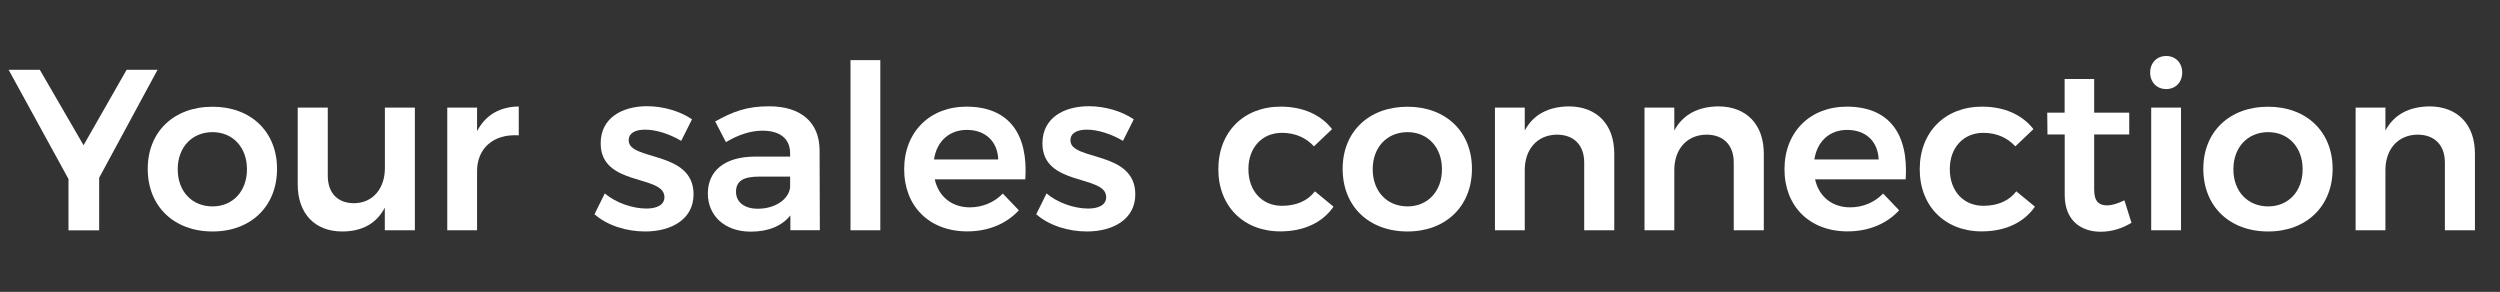 <?xml version="1.0" encoding="utf-8"?>
<!-- Generator: Adobe Illustrator 26.3.1, SVG Export Plug-In . SVG Version: 6.00 Build 0)  -->
<svg version="1.1" id="Layer_1" xmlns="http://www.w3.org/2000/svg" xmlns:xlink="http://www.w3.org/1999/xlink" x="0px" y="0px"
	 viewBox="0 0 290.21 33.88" style="enable-background:new 0 0 290.21 33.88;" xml:space="preserve">
<rect x="0" y="0" width="290.21" height="33.88" fill="#333333" stroke="none"/>
<style type="text/css">
	.st0{fill:#FFFFFF;}
</style>
<g>
	<path class="st0" d="M11.51,20.64v6.1H7.95v-5.96L1,8.1h3.62l5.08,8.76l5-8.76h3.59L11.51,20.64z"/>
	<path class="st0" d="M32.16,19.6c0,4.34-3.03,7.27-7.48,7.27c-4.5,0-7.53-2.93-7.53-7.27c0-4.31,3.03-7.21,7.53-7.21
		C29.12,12.39,32.16,15.29,32.16,19.6z M20.63,19.65c0,2.56,1.65,4.31,4.05,4.31c2.34,0,3.99-1.76,3.99-4.31s-1.65-4.31-3.99-4.31
		C22.28,15.34,20.63,17.1,20.63,19.65z"/>
	<path class="st0" d="M48.16,12.49v14.24h-3.49V24.1c-0.98,1.89-2.69,2.77-4.95,2.77c-3.19,0-5.16-2.1-5.16-5.46v-8.92h3.49v7.91
		c0,2,1.14,3.19,3.06,3.19c2.24-0.03,3.57-1.78,3.57-4.07v-7.03H48.16z"/>
	<path class="st0" d="M60.22,12.36v3.35c-3.01-0.19-4.84,1.57-4.84,4.15v6.87h-3.46V12.49h3.46v2.74
		C56.34,13.37,58.01,12.39,60.22,12.36z"/>
	<path class="st0" d="M74.9,15.05c-1.12,0-1.92,0.37-1.92,1.25c0,2.4,7.53,1.14,7.53,6.26c0,2.9-2.58,4.31-5.62,4.31
		c-2.16,0-4.39-0.69-5.88-2l1.2-2.42c1.3,1.12,3.27,1.76,4.82,1.76c1.2,0,2.1-0.4,2.1-1.33c0-2.64-7.43-1.2-7.4-6.26
		c0-2.93,2.5-4.29,5.38-4.29c1.86,0,3.81,0.56,5.22,1.52l-1.25,2.5C77.69,15.53,76.12,15.05,74.9,15.05z"/>
	<path class="st0" d="M91.75,26.73V25c-0.99,1.25-2.58,1.89-4.6,1.89c-3.06,0-4.98-1.89-4.98-4.42c0-2.64,1.94-4.26,5.4-4.29h4.15
		v-0.37c0-1.65-1.09-2.64-3.22-2.64c-1.33,0-2.77,0.45-4.23,1.33l-1.25-2.4c2.05-1.14,3.65-1.76,6.26-1.76
		c3.73,0,5.83,1.89,5.86,5.06l0.03,9.32H91.75z M91.72,21.78V20.5h-3.59c-1.84,0-2.69,0.51-2.69,1.76c0,1.2,0.96,1.97,2.53,1.97
		C89.96,24.23,91.53,23.17,91.72,21.78z"/>
	<path class="st0" d="M102.19,6.98v19.75h-3.46V6.98H102.19z"/>
	<path class="st0" d="M119.02,20.82h-10.51c0.45,2.02,2,3.25,4.07,3.25c1.46,0,2.82-0.56,3.83-1.6l1.86,1.94
		c-1.41,1.54-3.49,2.45-5.99,2.45c-4.42,0-7.32-2.93-7.32-7.21c0-4.34,2.98-7.27,7.24-7.27C117.21,12.39,119.37,15.66,119.02,20.82z
		 M115.88,18.51c-0.08-2.1-1.49-3.43-3.65-3.43c-2.05,0-3.49,1.33-3.81,3.43H115.88z"/>
	<path class="st0" d="M126.18,15.05c-1.12,0-1.92,0.37-1.92,1.25c0,2.4,7.53,1.14,7.53,6.26c0,2.9-2.58,4.31-5.62,4.31
		c-2.16,0-4.39-0.69-5.88-2l1.2-2.42c1.3,1.12,3.27,1.76,4.82,1.76c1.2,0,2.1-0.4,2.1-1.33c0-2.64-7.43-1.2-7.4-6.26
		c0-2.93,2.5-4.29,5.38-4.29c1.86,0,3.81,0.56,5.22,1.52l-1.25,2.5C128.97,15.53,127.4,15.05,126.18,15.05z"/>
	<path class="st0" d="M148.81,15.42c-2.29,0-3.89,1.7-3.89,4.21c0,2.56,1.6,4.26,3.89,4.26c1.65,0,2.98-0.56,3.83-1.68l2.16,1.78
		c-1.25,1.81-3.38,2.87-6.18,2.87c-4.26,0-7.19-2.93-7.19-7.21c0-4.34,2.95-7.27,7.24-7.27c2.61,0,4.69,0.96,5.96,2.61l-2.1,2
		C151.63,16.01,150.38,15.42,148.81,15.42z"/>
	<path class="st0" d="M170.87,19.6c0,4.34-3.04,7.27-7.48,7.27c-4.5,0-7.53-2.93-7.53-7.27c0-4.31,3.04-7.21,7.53-7.21
		C167.84,12.39,170.87,15.29,170.87,19.6z M159.35,19.65c0,2.56,1.65,4.31,4.05,4.31c2.34,0,3.99-1.76,3.99-4.31
		s-1.65-4.31-3.99-4.31C161,15.34,159.35,17.1,159.35,19.65z"/>
	<path class="st0" d="M187.39,17.84v8.89h-3.49v-7.88c0-2-1.2-3.22-3.17-3.22c-2.34,0.03-3.73,1.76-3.73,4.1v7h-3.46V12.49h3.46
		v2.66c1.01-1.89,2.8-2.77,5.11-2.8C185.39,12.36,187.39,14.46,187.39,17.84z"/>
	<path class="st0" d="M204.75,17.84v8.89h-3.49v-7.88c0-2-1.2-3.22-3.17-3.22c-2.34,0.03-3.73,1.76-3.73,4.1v7h-3.46V12.49h3.46
		v2.66c1.01-1.89,2.8-2.77,5.11-2.8C202.75,12.36,204.75,14.46,204.75,17.84z"/>
	<path class="st0" d="M221.22,20.82H210.7c0.45,2.02,2,3.25,4.07,3.25c1.46,0,2.82-0.56,3.83-1.6l1.86,1.94
		c-1.41,1.54-3.49,2.45-5.99,2.45c-4.42,0-7.32-2.93-7.32-7.21c0-4.34,2.98-7.27,7.24-7.27C219.41,12.39,221.56,15.66,221.22,20.82z
		 M218.08,18.51c-0.08-2.1-1.49-3.43-3.65-3.43c-2.05,0-3.49,1.33-3.81,3.43H218.08z"/>
	<path class="st0" d="M230.23,15.42c-2.29,0-3.89,1.7-3.89,4.21c0,2.56,1.6,4.26,3.89,4.26c1.65,0,2.98-0.56,3.83-1.68l2.16,1.78
		c-1.25,1.81-3.38,2.87-6.18,2.87c-4.26,0-7.19-2.93-7.19-7.21c0-4.34,2.95-7.27,7.24-7.27c2.61,0,4.68,0.96,5.96,2.61l-2.1,2
		C233.05,16.01,231.8,15.42,230.23,15.42z"/>
	<path class="st0" d="M247.43,25.86c-1.09,0.67-2.32,1.04-3.57,1.04c-2.32,0-4.18-1.33-4.18-4.26v-7.03h-2l-0.03-2.53h2.02V9.17
		h3.43v3.91h4.07v2.53h-4.07v6.42c0,1.36,0.56,1.81,1.49,1.81c0.59,0,1.25-0.21,2.02-0.59L247.43,25.86z"/>
	<path class="st0" d="M253.32,8.42c0,1.12-0.77,1.92-1.86,1.92c-1.09,0-1.86-0.8-1.86-1.92c0-1.12,0.77-1.92,1.86-1.92
		C252.55,6.5,253.32,7.3,253.32,8.42z M253.18,12.49v14.24h-3.46V12.49H253.18z"/>
	<path class="st0" d="M270.78,19.6c0,4.34-3.04,7.27-7.48,7.27c-4.5,0-7.53-2.93-7.53-7.27c0-4.31,3.03-7.21,7.53-7.21
		C267.75,12.39,270.78,15.29,270.78,19.6z M259.26,19.65c0,2.56,1.65,4.31,4.05,4.31c2.34,0,3.99-1.76,3.99-4.31
		s-1.65-4.31-3.99-4.31C260.91,15.34,259.26,17.1,259.26,19.65z"/>
	<path class="st0" d="M287.3,17.84v8.89h-3.49v-7.88c0-2-1.2-3.22-3.17-3.22c-2.34,0.03-3.73,1.76-3.73,4.1v7h-3.46V12.49h3.46v2.66
		c1.01-1.89,2.8-2.77,5.11-2.8C285.3,12.36,287.3,14.46,287.3,17.84z"/>
</g>
</svg>
